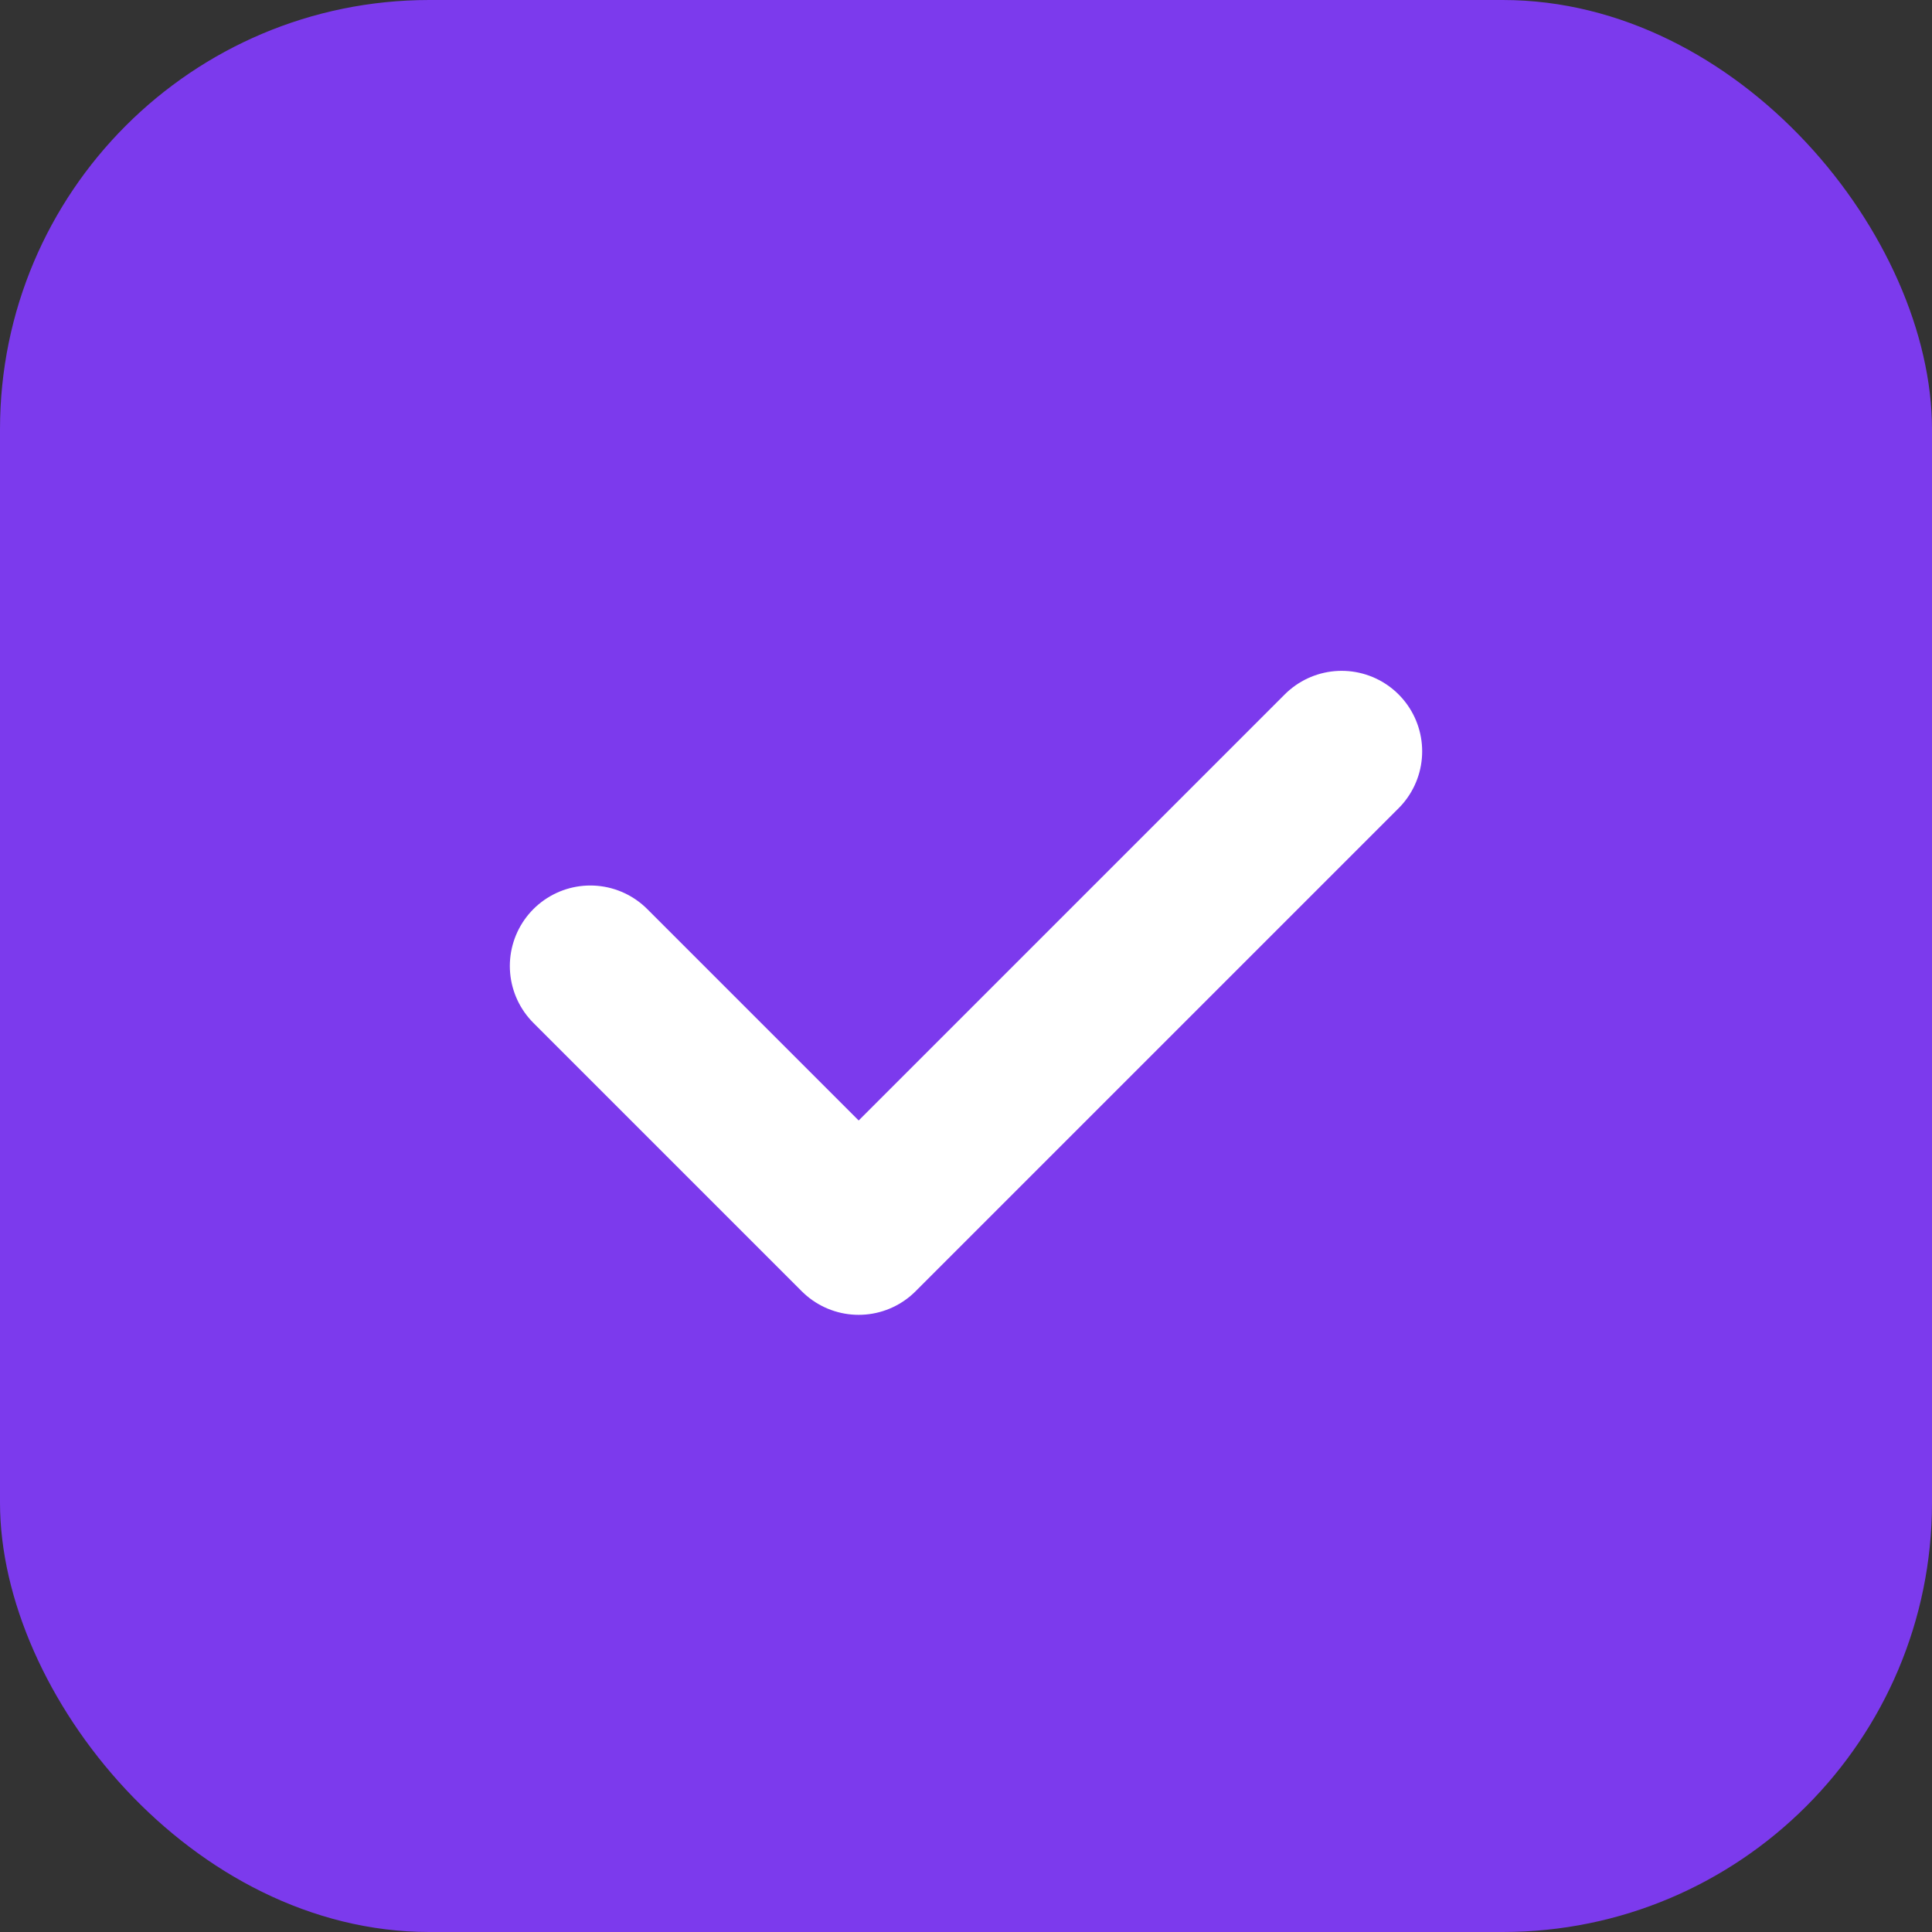 <svg width="36" height="36" viewBox="0 0 36 36" fill="none" xmlns="http://www.w3.org/2000/svg">
  <rect x="0" y="0" width="36" height="36" fill="#333333" stroke="none"/>
  <rect width="36" height="36" rx="8" fill="#7C3AED" />
  <path d="M11 18L16 23L25 14" stroke="white" stroke-width="3" stroke-linecap="round" stroke-linejoin="round" />
</svg> 